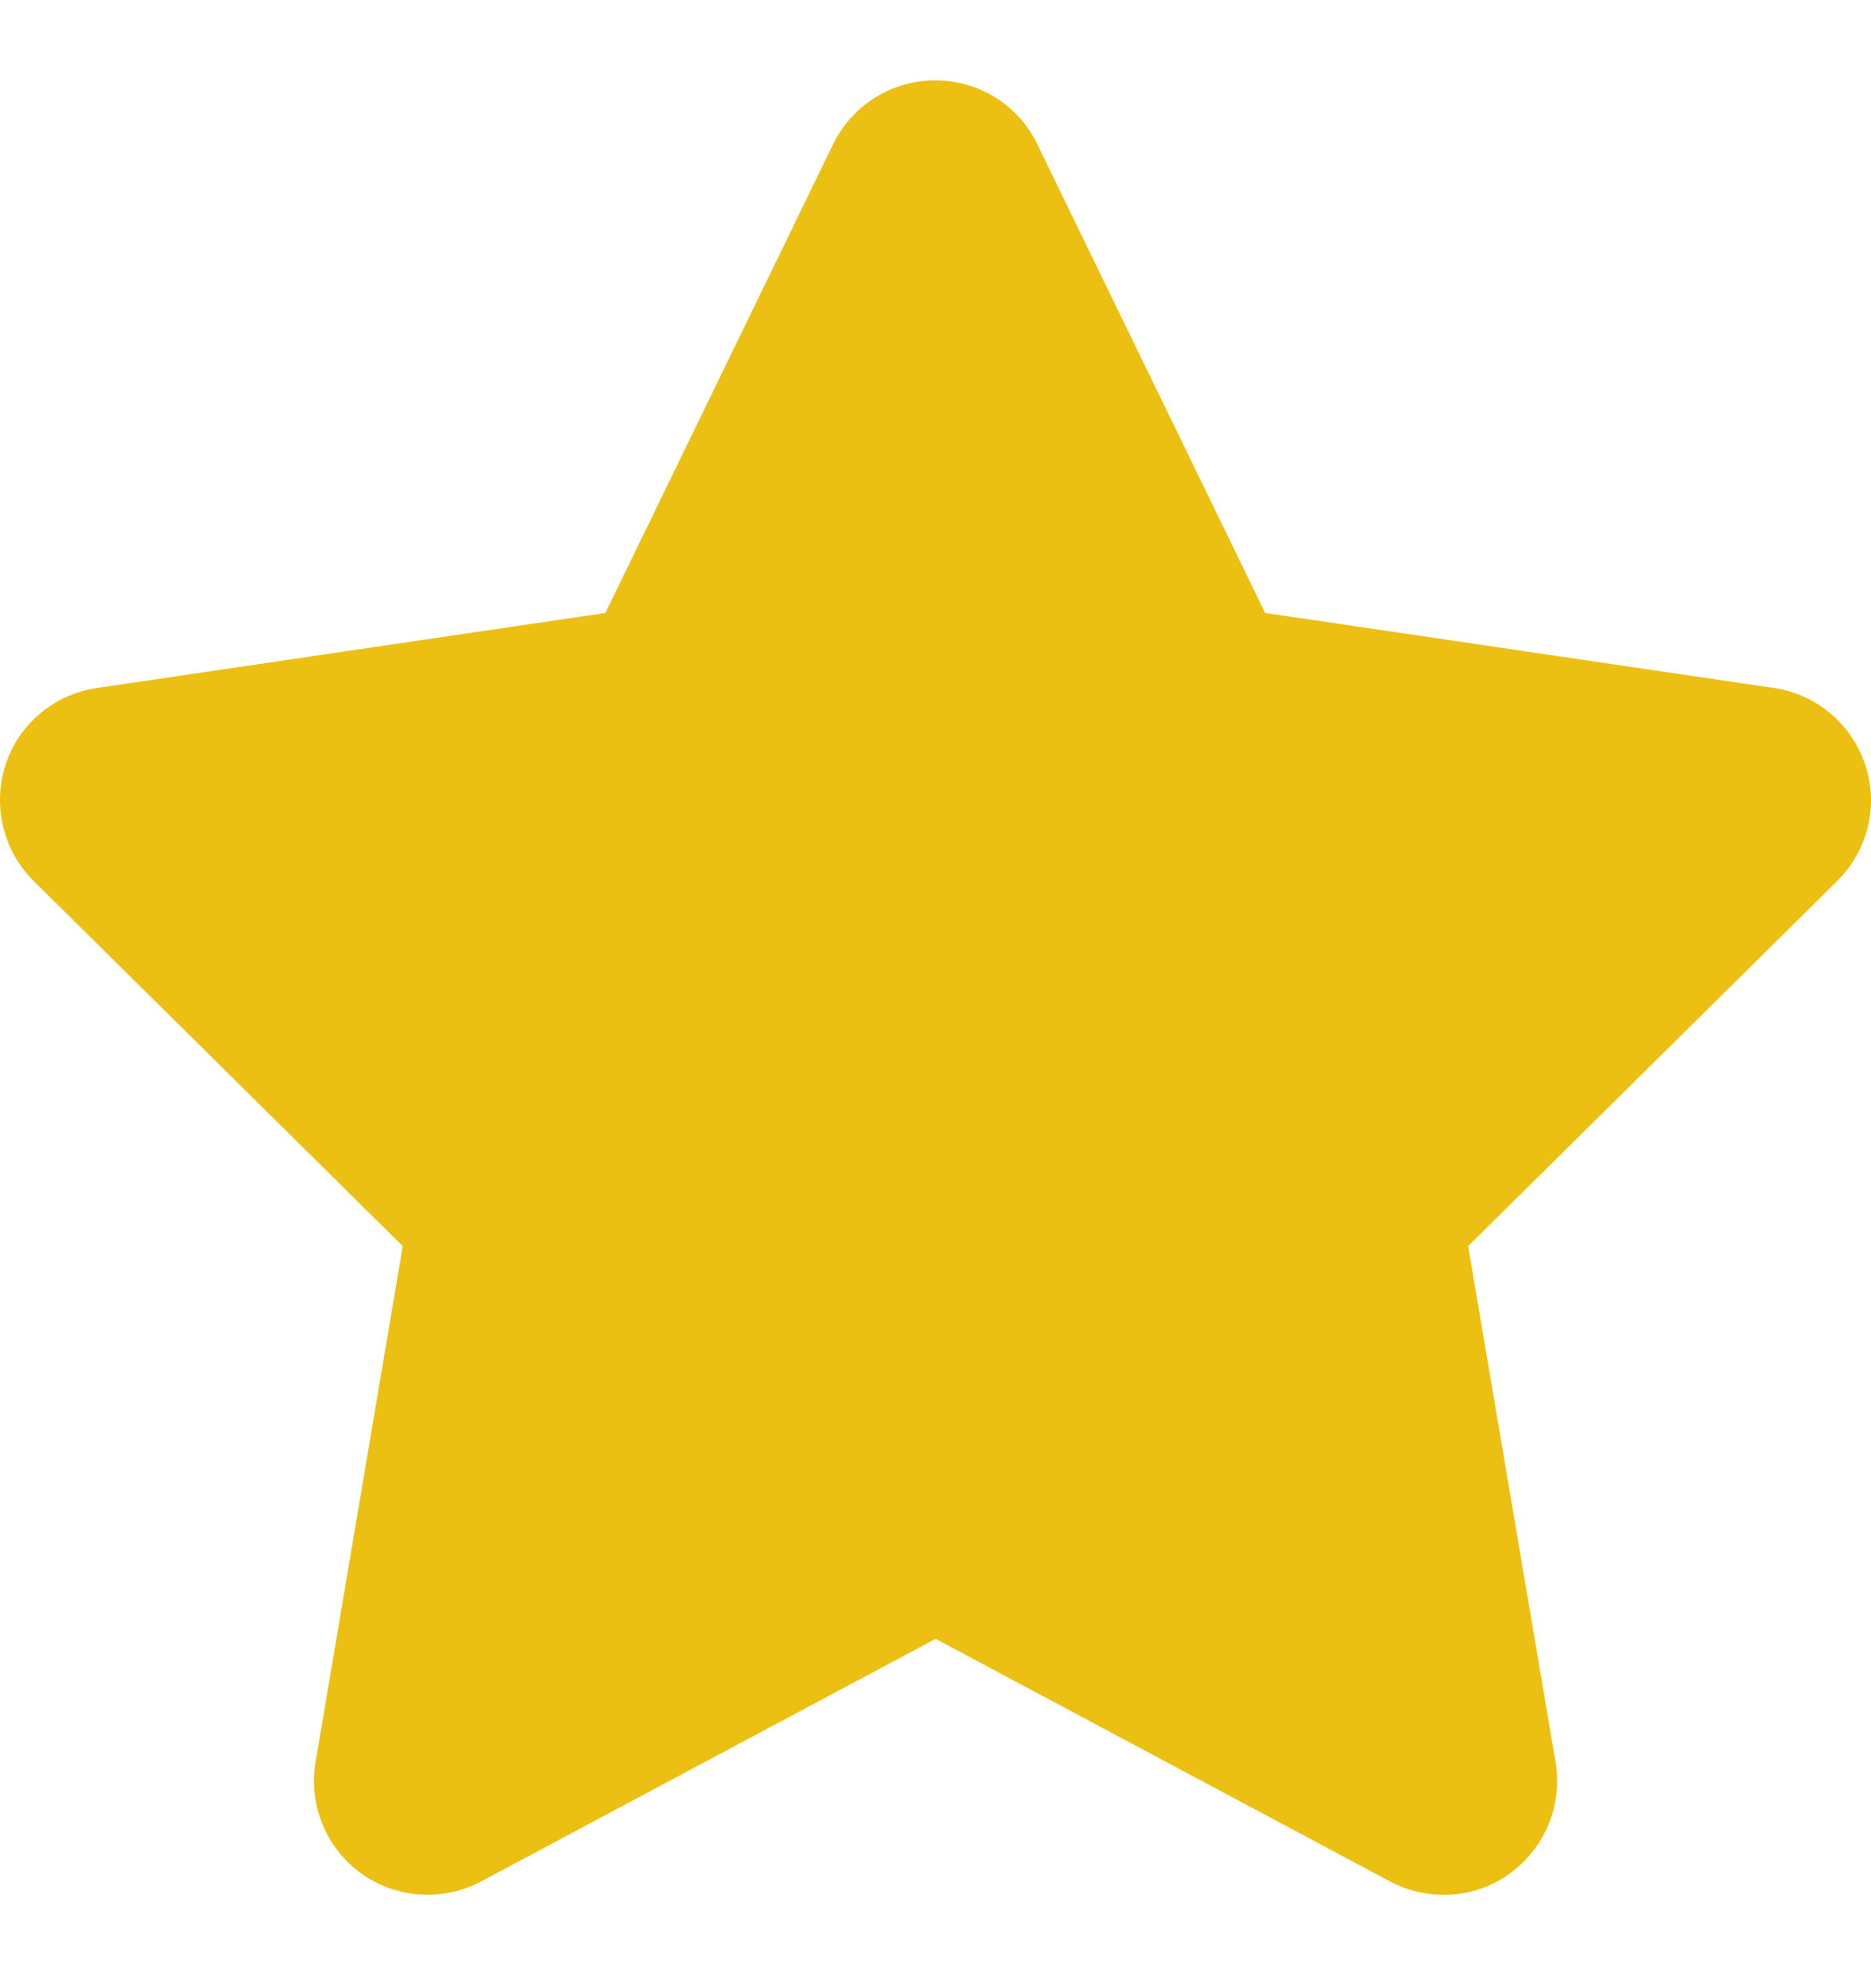 <svg width="16" height="17" viewBox="0 0 16 17" fill="none" xmlns="http://www.w3.org/2000/svg">
<g clip-path="url(#clip0_1105_2)">
<path d="M8.87 1.232C8.71 0.899 8.371 0.687 7.998 0.687C7.625 0.687 7.289 0.899 7.125 1.232L5.177 5.241L0.826 5.883C0.462 5.938 0.159 6.192 0.047 6.541C-0.065 6.889 0.026 7.274 0.287 7.532L3.444 10.655L2.698 15.07C2.638 15.434 2.789 15.803 3.089 16.019C3.389 16.234 3.786 16.261 4.113 16.088L8.001 14.013L11.888 16.088C12.216 16.261 12.613 16.237 12.912 16.019C13.212 15.8 13.364 15.434 13.303 15.07L12.555 10.655L15.712 7.532C15.973 7.274 16.067 6.889 15.951 6.541C15.836 6.192 15.536 5.938 15.173 5.883L10.819 5.241L8.87 1.232Z" fill="#EBC013"/>
</g>
<defs>
<clipPath id="clip0_1105_2">
<rect width="16" height="16" fill="white" transform="translate(0 0.444)"/>
</clipPath>
</defs>
</svg>
